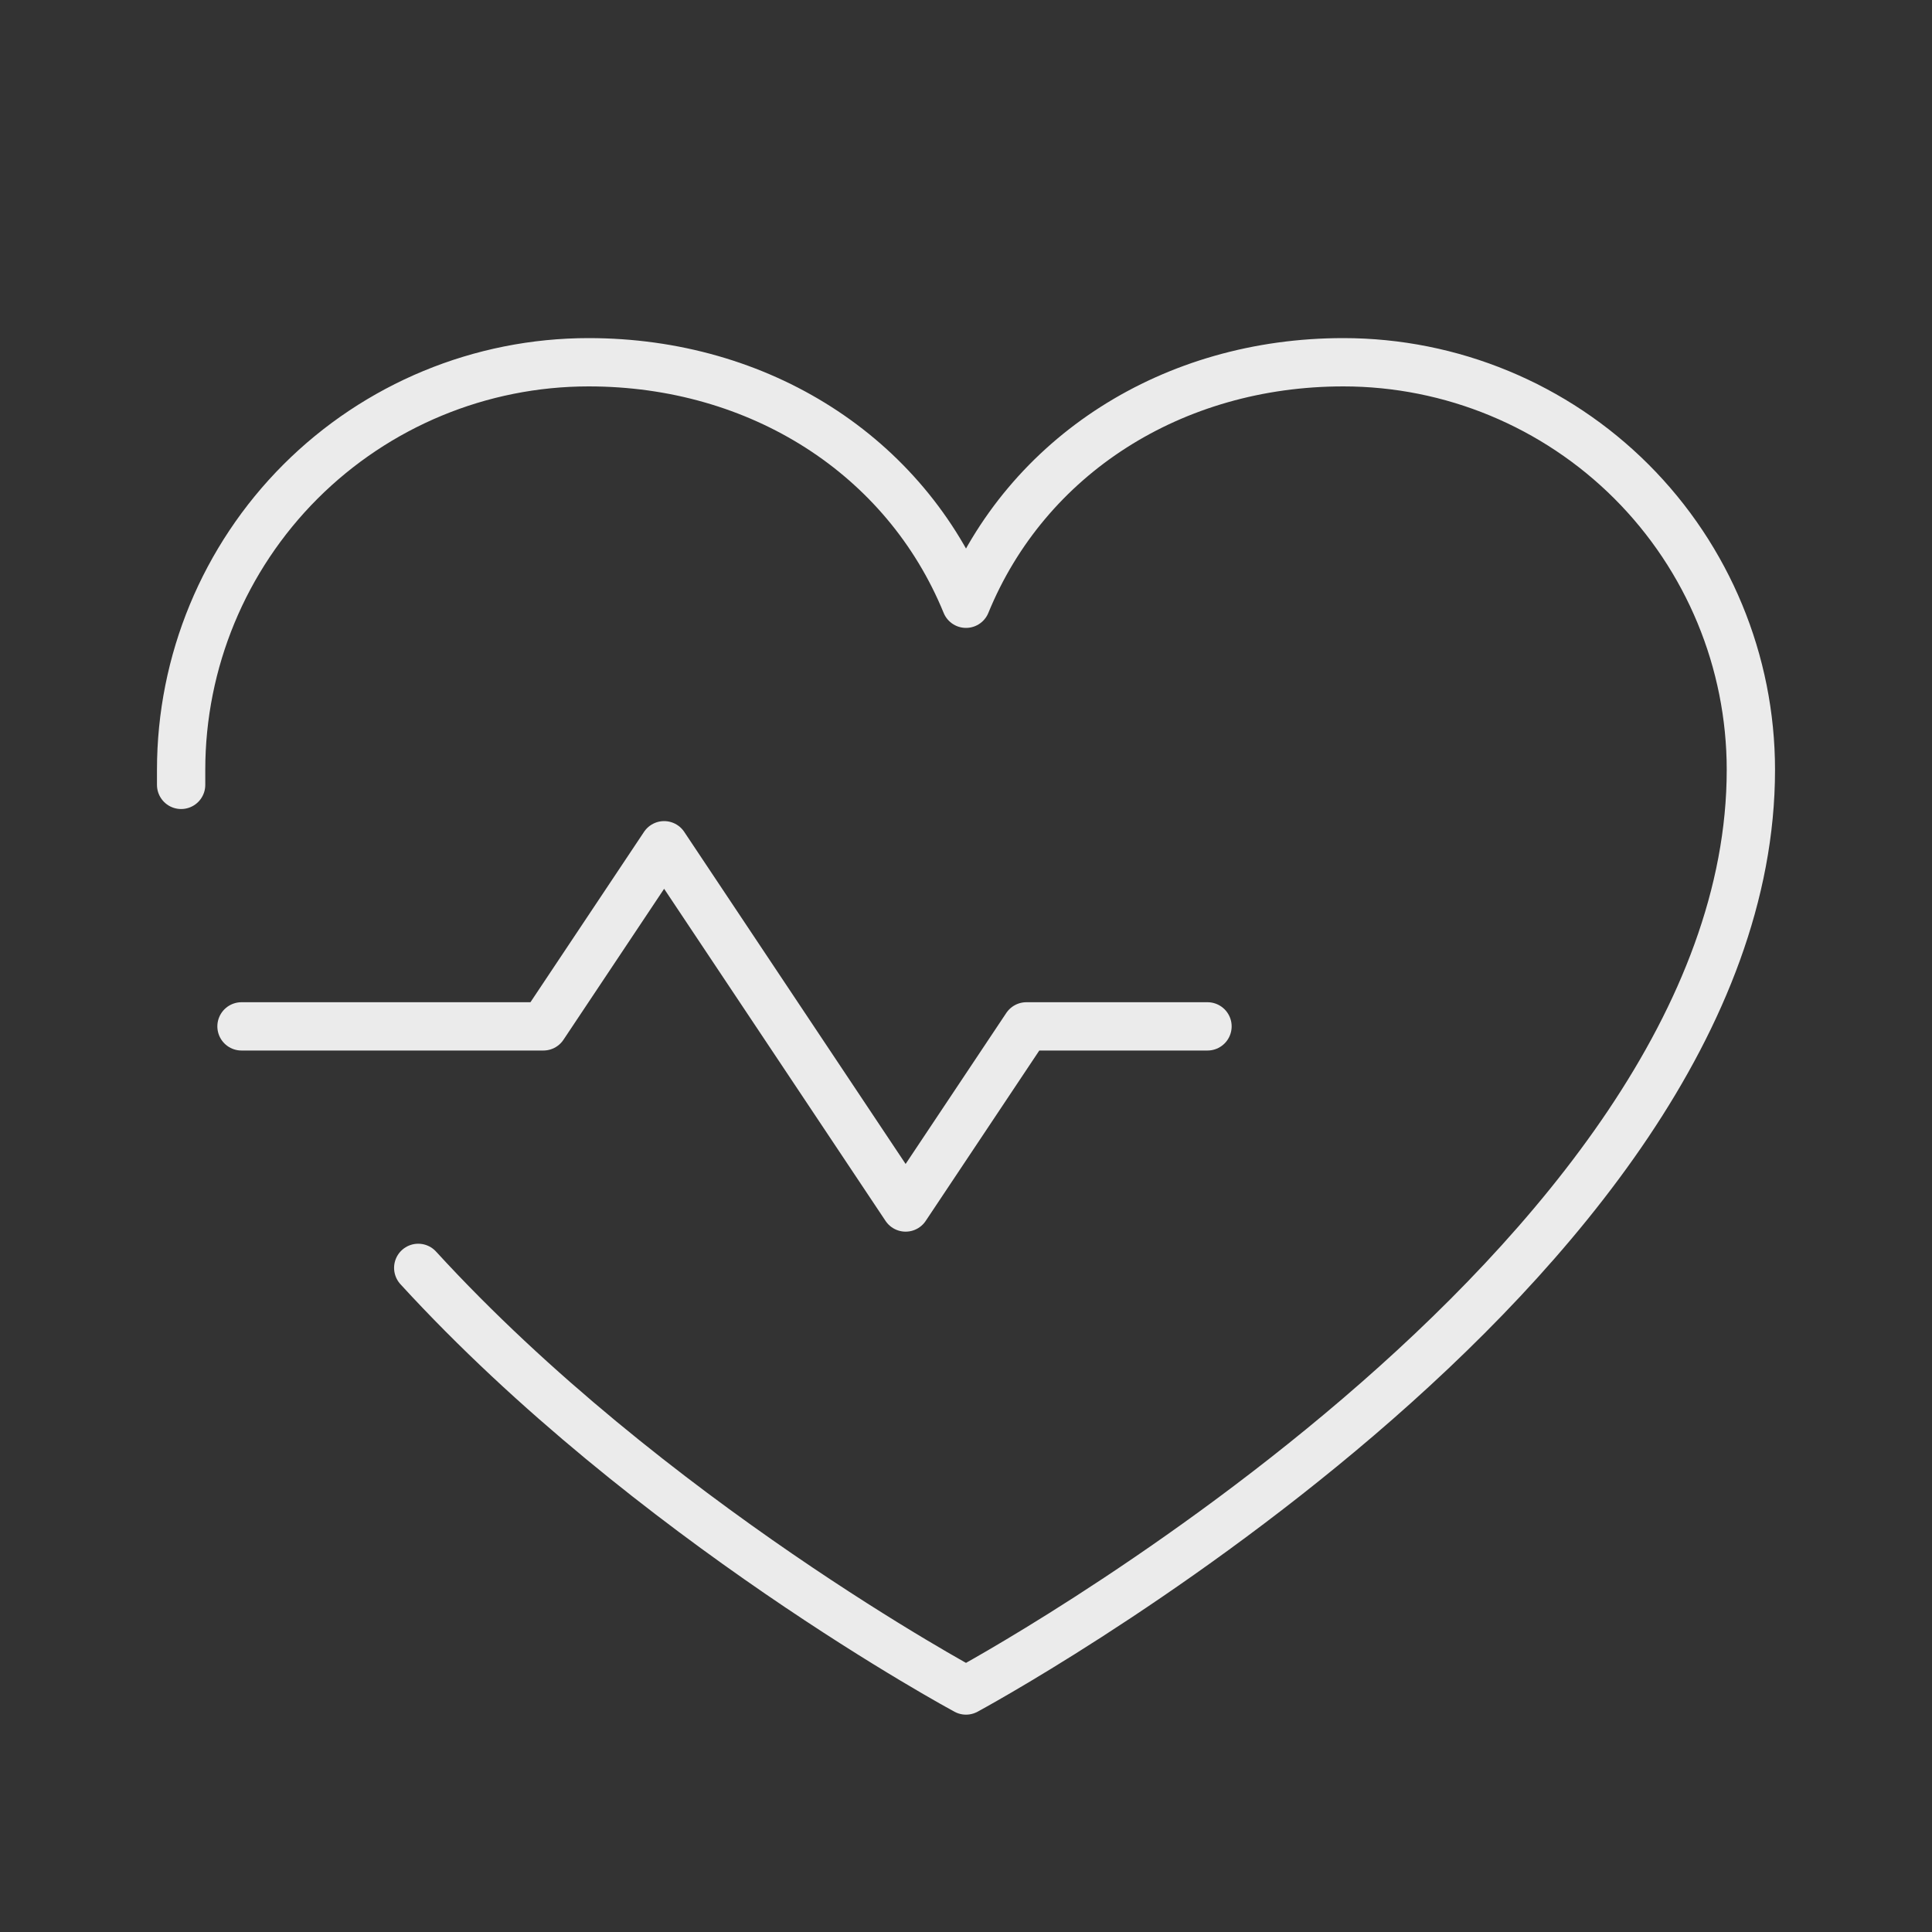 <svg width="40" height="40" viewBox="0 0 40 40" fill="none" xmlns="http://www.w3.org/2000/svg">
<rect x="0" y="0" width="40" height="40" fill="#333333" stroke="none"/>
<g clip-path="url(#clip0_36577_13494)">
<path d="M5 21.25H11.25L13.75 17.5L18.75 25L21.25 21.25H25" stroke="white" stroke-opacity="0.9" stroke-linecap="round" stroke-linejoin="round"/>
<path d="M3.75 16.25C3.75 16.145 3.75 16.042 3.75 15.938C3.75 13.7 4.639 11.554 6.221 9.971C7.804 8.389 9.95 7.5 12.188 7.5C15.717 7.5 18.741 9.424 20 12.5C21.259 9.424 24.283 7.5 27.812 7.5C30.05 7.5 32.196 8.389 33.779 9.971C35.361 11.554 36.25 13.7 36.25 15.938C36.25 26.25 20 35 20 35C20 35 13.438 31.469 8.659 26.25" stroke="white" stroke-opacity="0.9" stroke-linecap="round" stroke-linejoin="round"/>
</g>
<defs>
<clipPath id="clip0_36577_13494">
<rect width="40" height="40" fill="white"/>
</clipPath>
</defs>
</svg>
